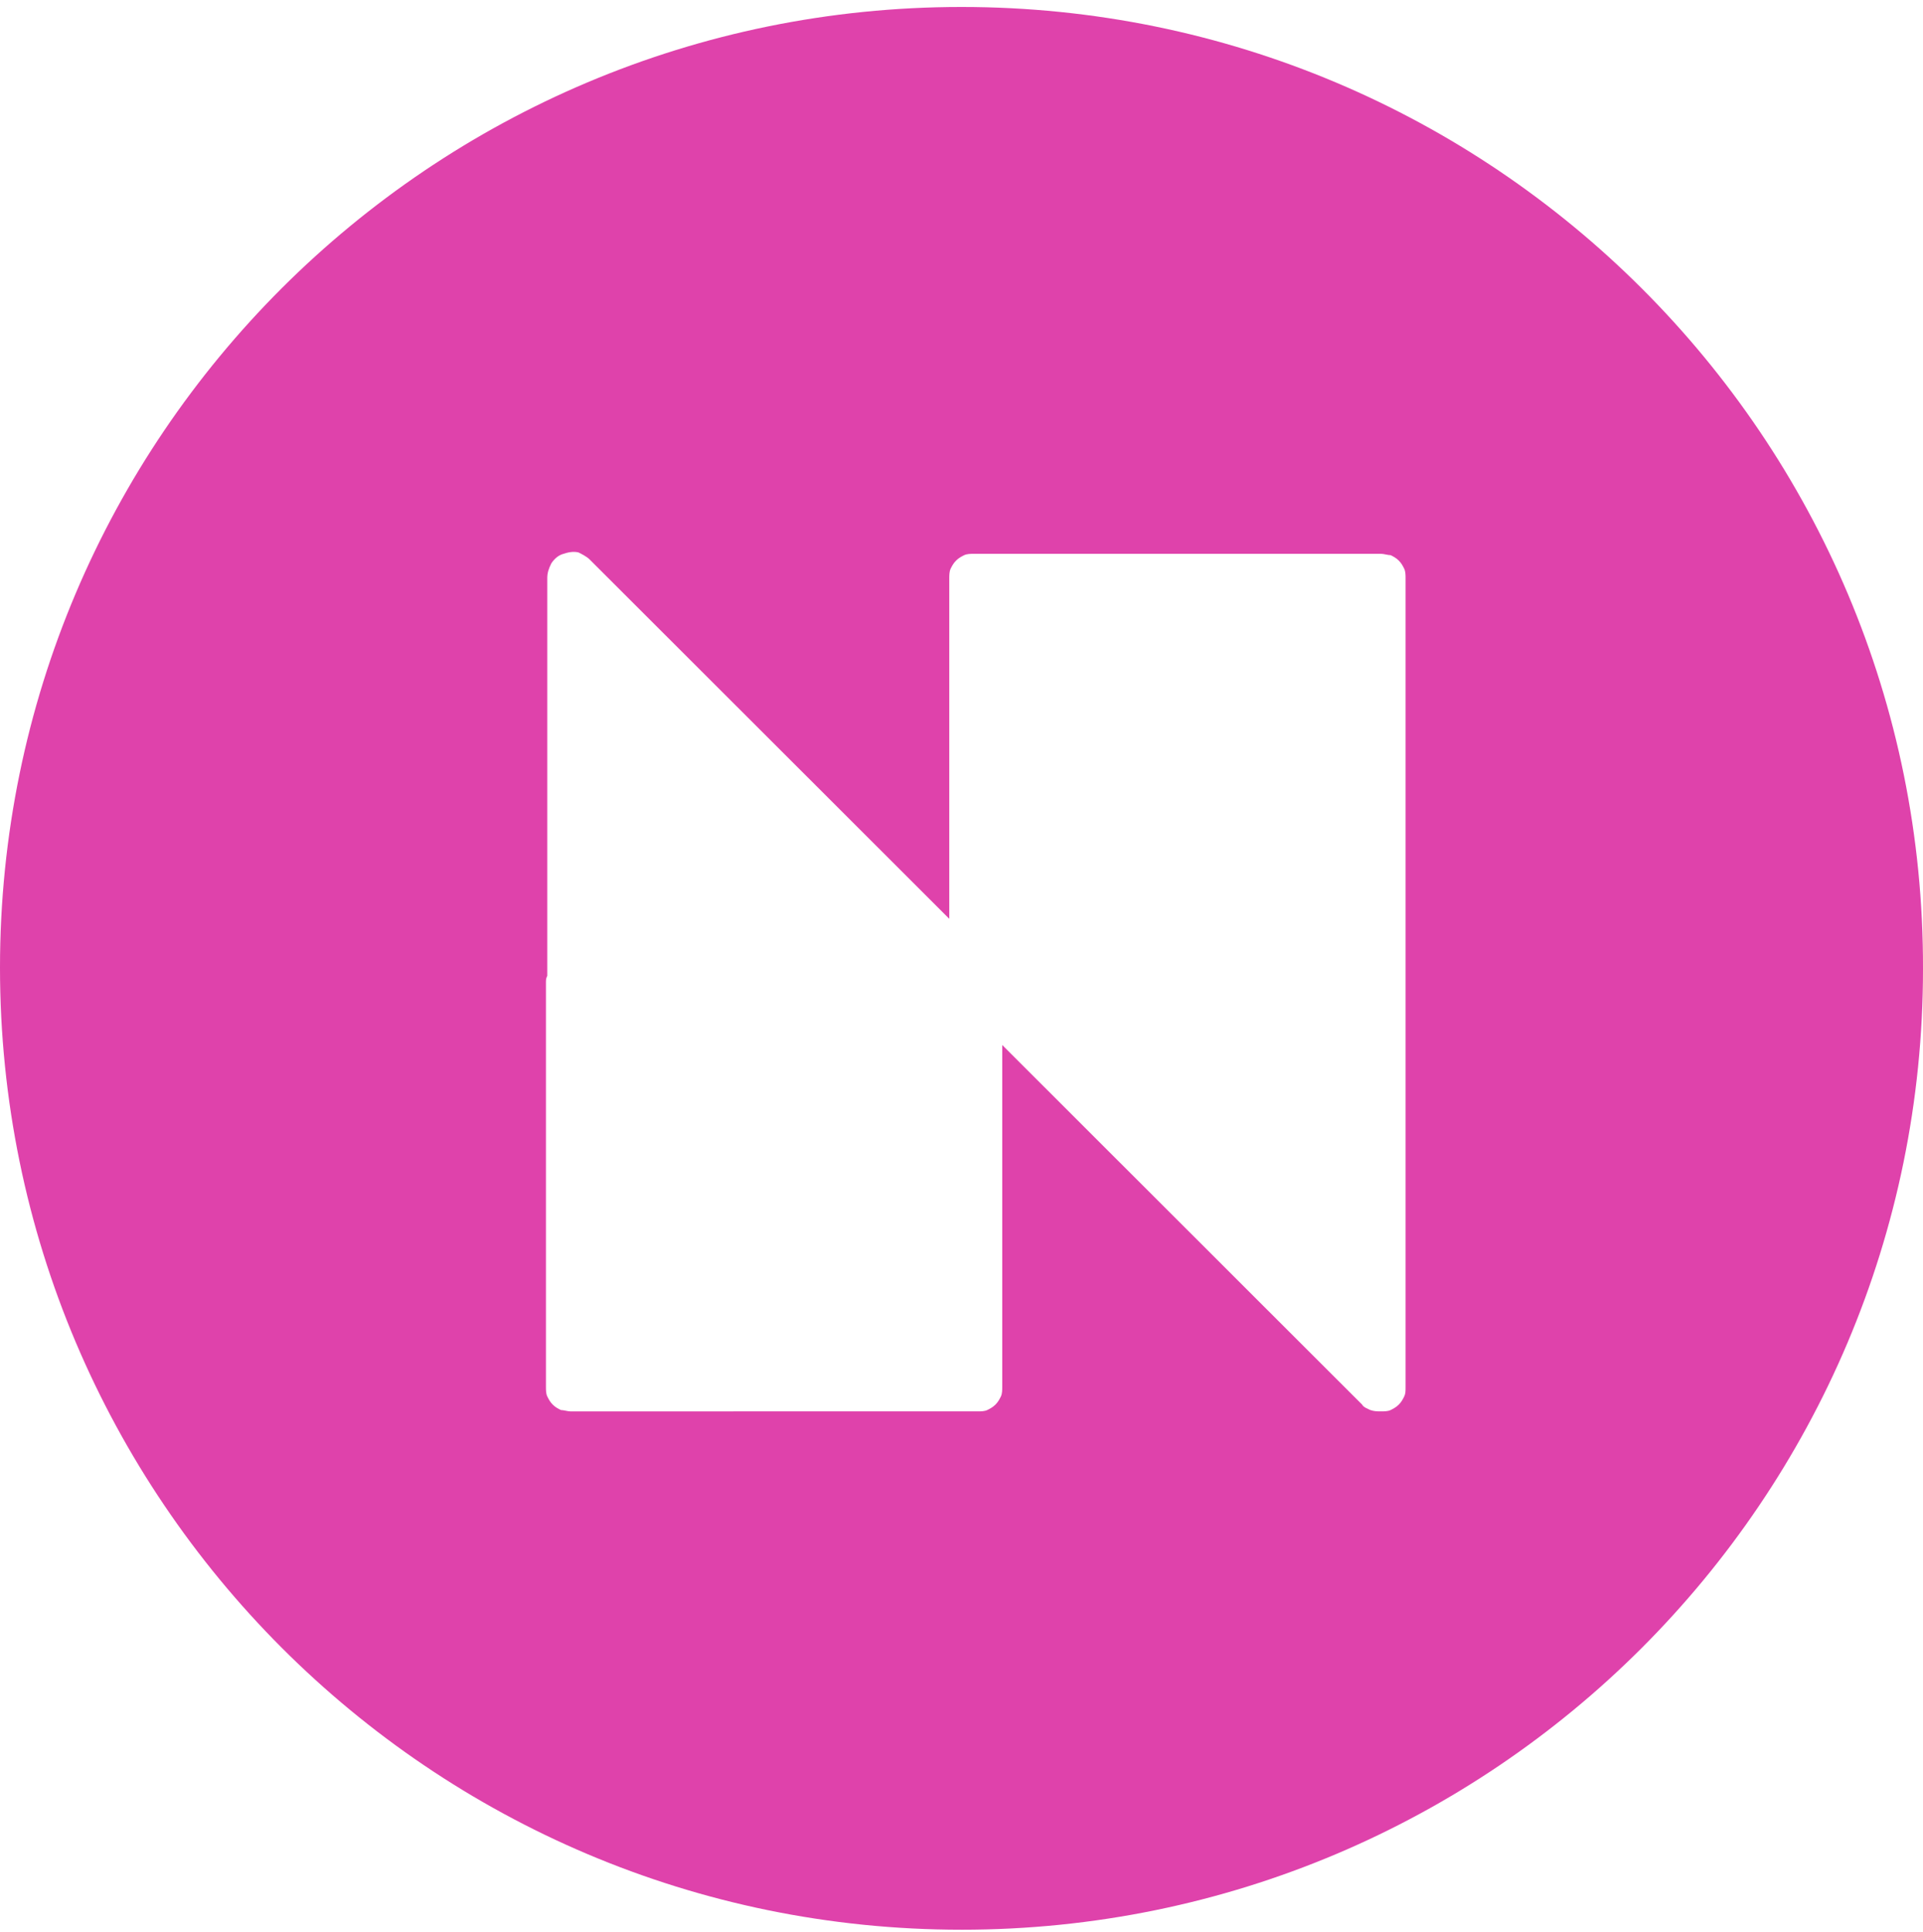 <svg xmlns="http://www.w3.org/2000/svg" width="200" height="201" fill="none"><path fill="#DF42AB" fill-rule="evenodd" d="M100 200.724c55.226 0 100-44.742 100-99.929.141-55.328-44.774-100.07-100-100.07S0 45.466 0 100.653s44.774 100.07 100 100.07M61.3 58.17l37.429 37.402V60.146c0-.282 0-.706.14-.988.142-.282.283-.565.566-.847.282-.282.565-.423.847-.565.283-.14.707-.14.989-.14h42.373c.282 0 .706.14.989.14.282.142.564.283.847.565.282.282.424.565.565.847s.141.706.141.988v84.121c0 .424 0 .706-.141.988s-.283.565-.565.847c-.283.282-.565.423-.847.565s-.707.141-.989.141c-.424 0-.706 0-1.13-.141-.283-.142-.706-.283-.848-.565l-37.429-37.403v35.568c0 .282 0 .706-.141.988s-.283.565-.565.847c-.283.282-.565.423-.848.565-.282.141-.706.141-.988.141H59.322c-.283 0-.706-.141-.989-.141-.282-.142-.565-.283-.847-.565s-.424-.565-.565-.847-.141-.706-.141-.988v-42.06c0-.283 0-.424.14-.707V60.146c0-.565.142-.988.424-1.553.283-.423.707-.847 1.272-.988.423-.141.988-.282 1.553-.141.283.141.848.424 1.13.706" clip-rule="evenodd"/></svg>